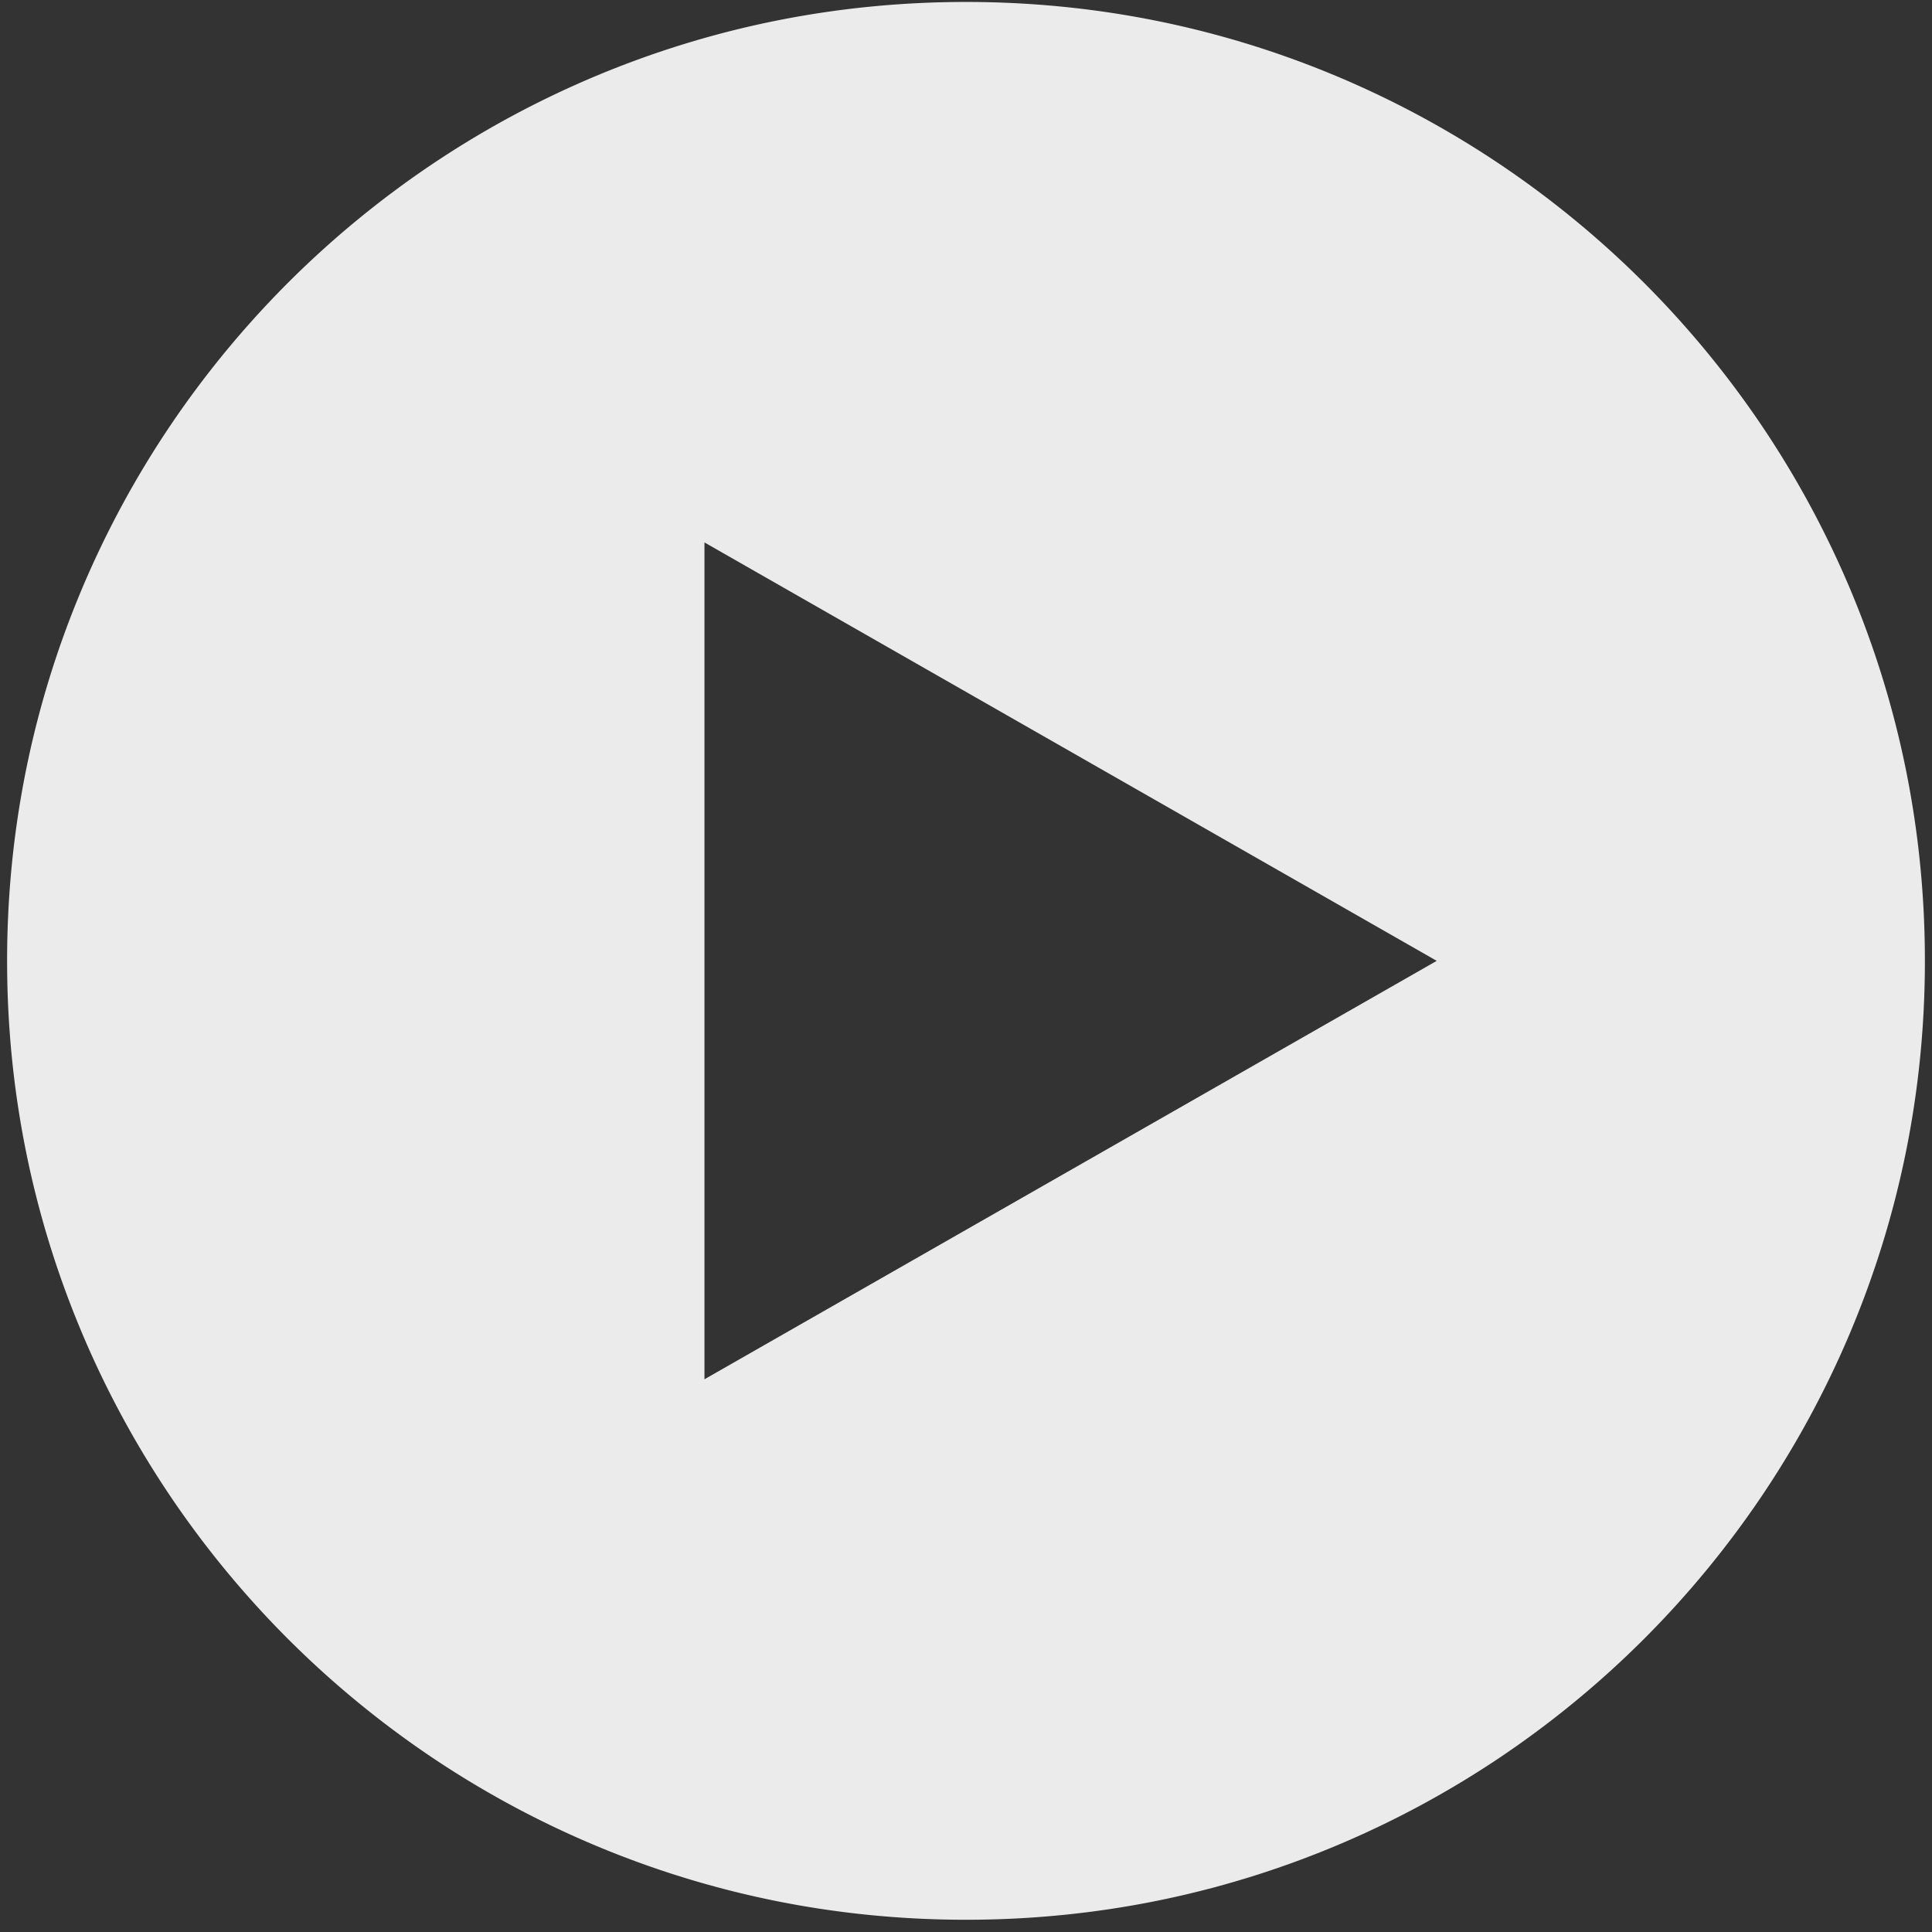 <svg xmlns="http://www.w3.org/2000/svg" width="136" height="136" viewBox="0 0 136 136"><rect x="0" y="0" width="136" height="136" fill="#333333" stroke="none"/><path fill="#fff" d="M101.136 67.638L49.59 97.092V38.184zm-6.862 62.195c4-1.691 7.857-3.785 11.466-6.223a67.988 67.988 0 0 0 9.99-8.243 67.98 67.98 0 0 0 8.242-9.99 67.504 67.504 0 0 0 6.223-11.465c3.52-8.322 5.305-17.161 5.305-26.274 0-9.112-1.785-17.952-5.305-26.274a67.505 67.505 0 0 0-6.223-11.466 67.983 67.983 0 0 0-8.243-9.99 67.987 67.987 0 0 0-9.99-8.242 67.506 67.506 0 0 0-11.465-6.224C85.952 1.922 77.112.138 67.999.138c-9.112 0-17.951 1.785-26.273 5.304a67.505 67.505 0 0 0-11.466 6.224 67.985 67.985 0 0 0-9.99 8.242 67.986 67.986 0 0 0-8.242 9.99 67.51 67.51 0 0 0-6.223 11.466C2.285 49.686.5 58.526.5 67.638c0 9.113 1.785 17.952 5.305 26.274 1.691 4 3.785 7.857 6.223 11.466a67.986 67.986 0 0 0 8.242 9.99 67.99 67.99 0 0 0 9.99 8.242 67.508 67.508 0 0 0 11.466 6.223c8.322 3.52 17.161 5.305 26.273 5.305 9.113 0 17.953-1.785 26.275-5.305z" opacity=".9"/></svg>
